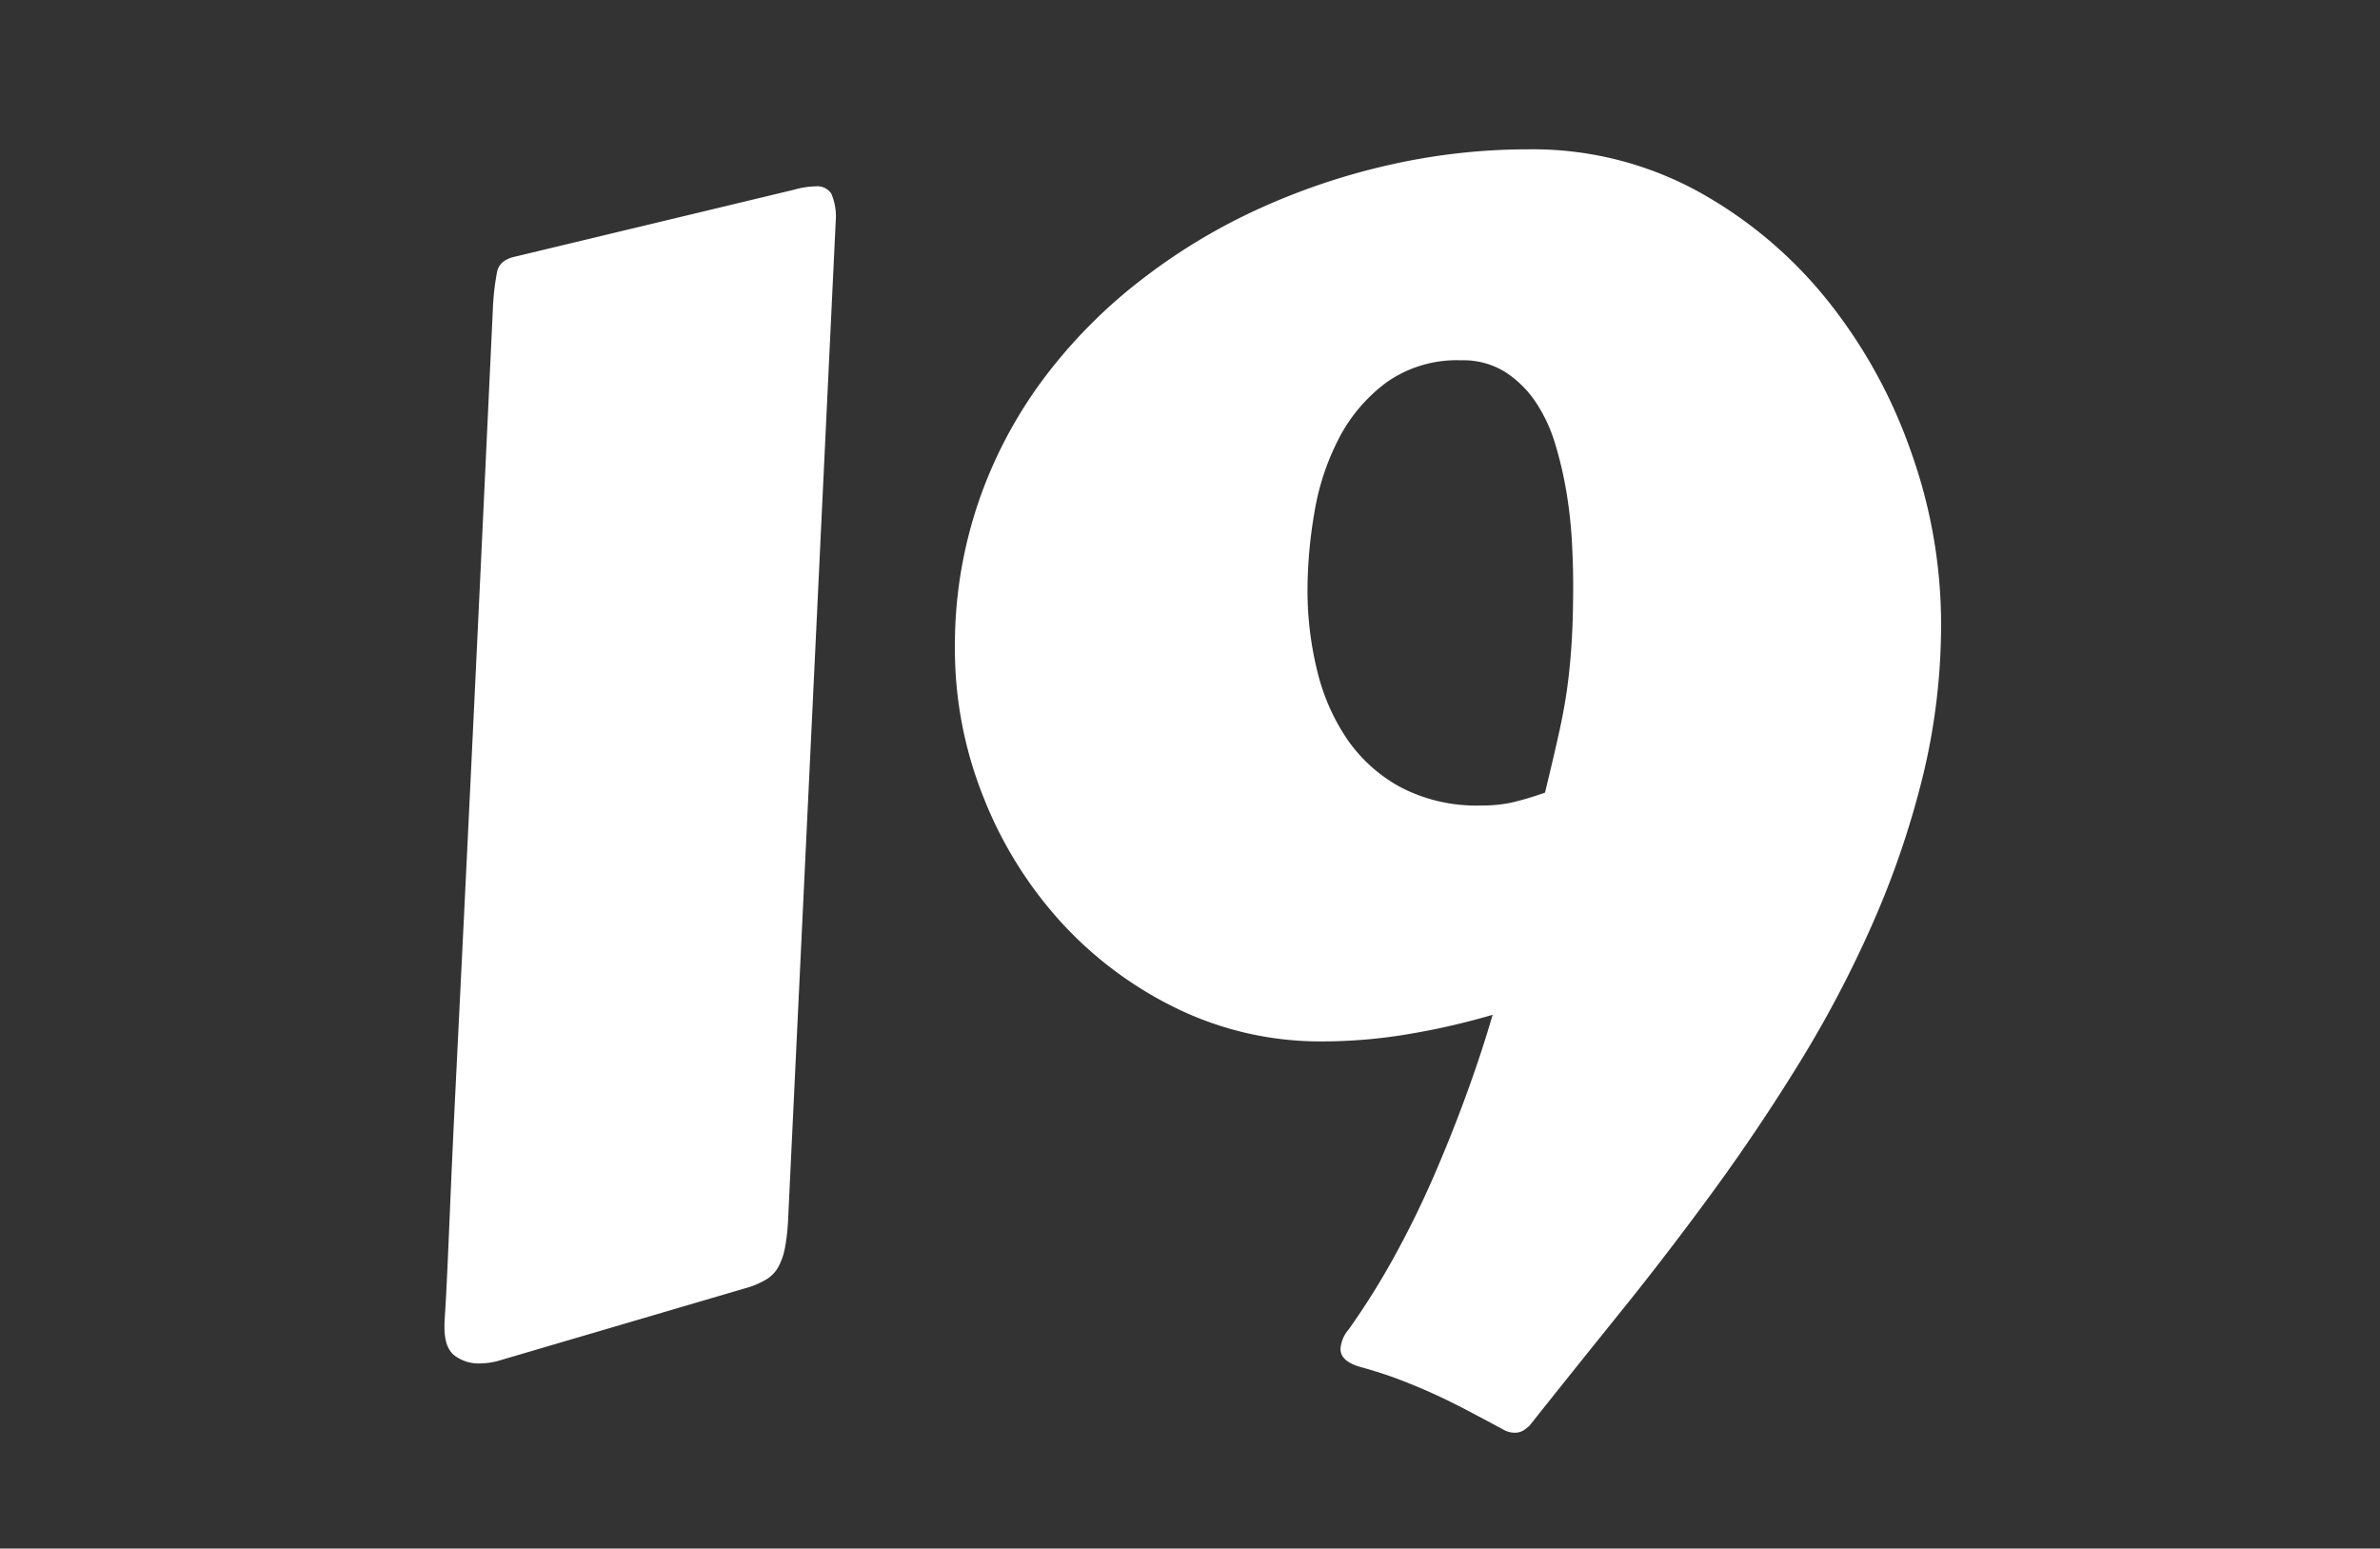 <svg xmlns="http://www.w3.org/2000/svg" xmlns:xlink="http://www.w3.org/1999/xlink" width="332" height="216" viewBox="0 0 332 216">
  <rect x="0" y="0" width="332" height="216" fill="#333333" stroke="none"/>
  <defs>
    <clipPath id="clip-path">
      <rect id="長方形_5608" data-name="長方形 5608" width="332" height="216" transform="translate(11428 1243)"/>
    </clipPath>
  </defs>
  <g id="マスクグループ_124" data-name="マスクグループ 124" transform="translate(-11428 -1243)" clip-path="url(#clip-path)">
    <path id="パス_23466" data-name="パス 23466" d="M-87.935-145.1a35.627,35.627,0,0,1,.618-5.559q.393-1.628,2.639-2.078l38.857-9.321a11.576,11.576,0,0,1,2.92-.449,2.356,2.356,0,0,1,2.19,1.011,8.074,8.074,0,0,1,.618,3.818L-46.719-18.755a28.748,28.748,0,0,1-.449,4.268,9.062,9.062,0,0,1-.955,2.751,4.688,4.688,0,0,1-1.628,1.685,11.472,11.472,0,0,1-2.358,1.067L-87.261,1.348a10.648,10.648,0,0,1-2.583.337A5.56,5.56,0,0,1-93.213.618q-1.46-1.067-1.46-3.987v-.337q0-.337.112-2.078t.281-5.391q.168-3.65.449-10.332t.786-16.9q.505-10.22,1.235-25.156T-90.125-98.6Q-89.17-118.706-87.935-145.1ZM33.354,2.246Q30.322,1.46,30.322-.337a4.554,4.554,0,0,1,1.123-2.7,103.5,103.5,0,0,0,6.4-10.22q3.032-5.5,5.559-11.343t4.6-11.567q2.078-5.728,3.538-10.781a100.034,100.034,0,0,1-11.792,2.7,72.337,72.337,0,0,1-11.9,1.011A45.832,45.832,0,0,1,7.581-47.786,53.241,53.241,0,0,1-8.7-59.915a56.725,56.725,0,0,1-10.837-17.52,55.547,55.547,0,0,1-3.931-20.608,62,62,0,0,1,3.2-20.159,62.692,62.692,0,0,1,8.872-17.07A71.485,71.485,0,0,1,1.965-149.028,82.686,82.686,0,0,1,18.53-159.192a93.175,93.175,0,0,1,18.53-6.289,87.6,87.6,0,0,1,19.429-2.19,48.073,48.073,0,0,1,23.752,5.9,60.64,60.64,0,0,1,18.137,15.33A71.29,71.29,0,0,1,110-125.22a71.432,71.432,0,0,1,4.1,23.584,89.482,89.482,0,0,1-2.583,21.563,124.7,124.7,0,0,1-6.963,20.383A159.984,159.984,0,0,1,94.448-40.43q-5.728,9.321-12.129,18.081T69.348-5.447Q62.778,2.7,56.714,10.332a5.521,5.521,0,0,1-.842.674,2.284,2.284,0,0,1-1.292.337,3.145,3.145,0,0,1-1.572-.449q-2.92-1.572-5.278-2.808t-4.6-2.246q-2.246-1.011-4.6-1.909T33.354,2.246ZM25.718-106.24a46.821,46.821,0,0,0,1.348,11.287,29.039,29.039,0,0,0,4.211,9.6,21.443,21.443,0,0,0,7.468,6.682,22.8,22.8,0,0,0,11.118,2.527,20.209,20.209,0,0,0,4.268-.393,43.889,43.889,0,0,0,4.717-1.4q1.235-5.054,2.021-8.647t1.179-6.738q.393-3.145.562-6.345t.168-7.356q0-2.471-.168-5.784a62.659,62.659,0,0,0-.73-6.794,53.413,53.413,0,0,0-1.572-6.851,21.766,21.766,0,0,0-2.751-5.952,14.747,14.747,0,0,0-4.268-4.211,11.06,11.06,0,0,0-6.121-1.628,17.03,17.03,0,0,0-10.444,3.088,22.708,22.708,0,0,0-6.626,7.805,34.609,34.609,0,0,0-3.425,10.388A64.737,64.737,0,0,0,25.718-106.24Z" transform="translate(11584.673 1431.5)" fill="#fff"/>
  </g>
</svg>
